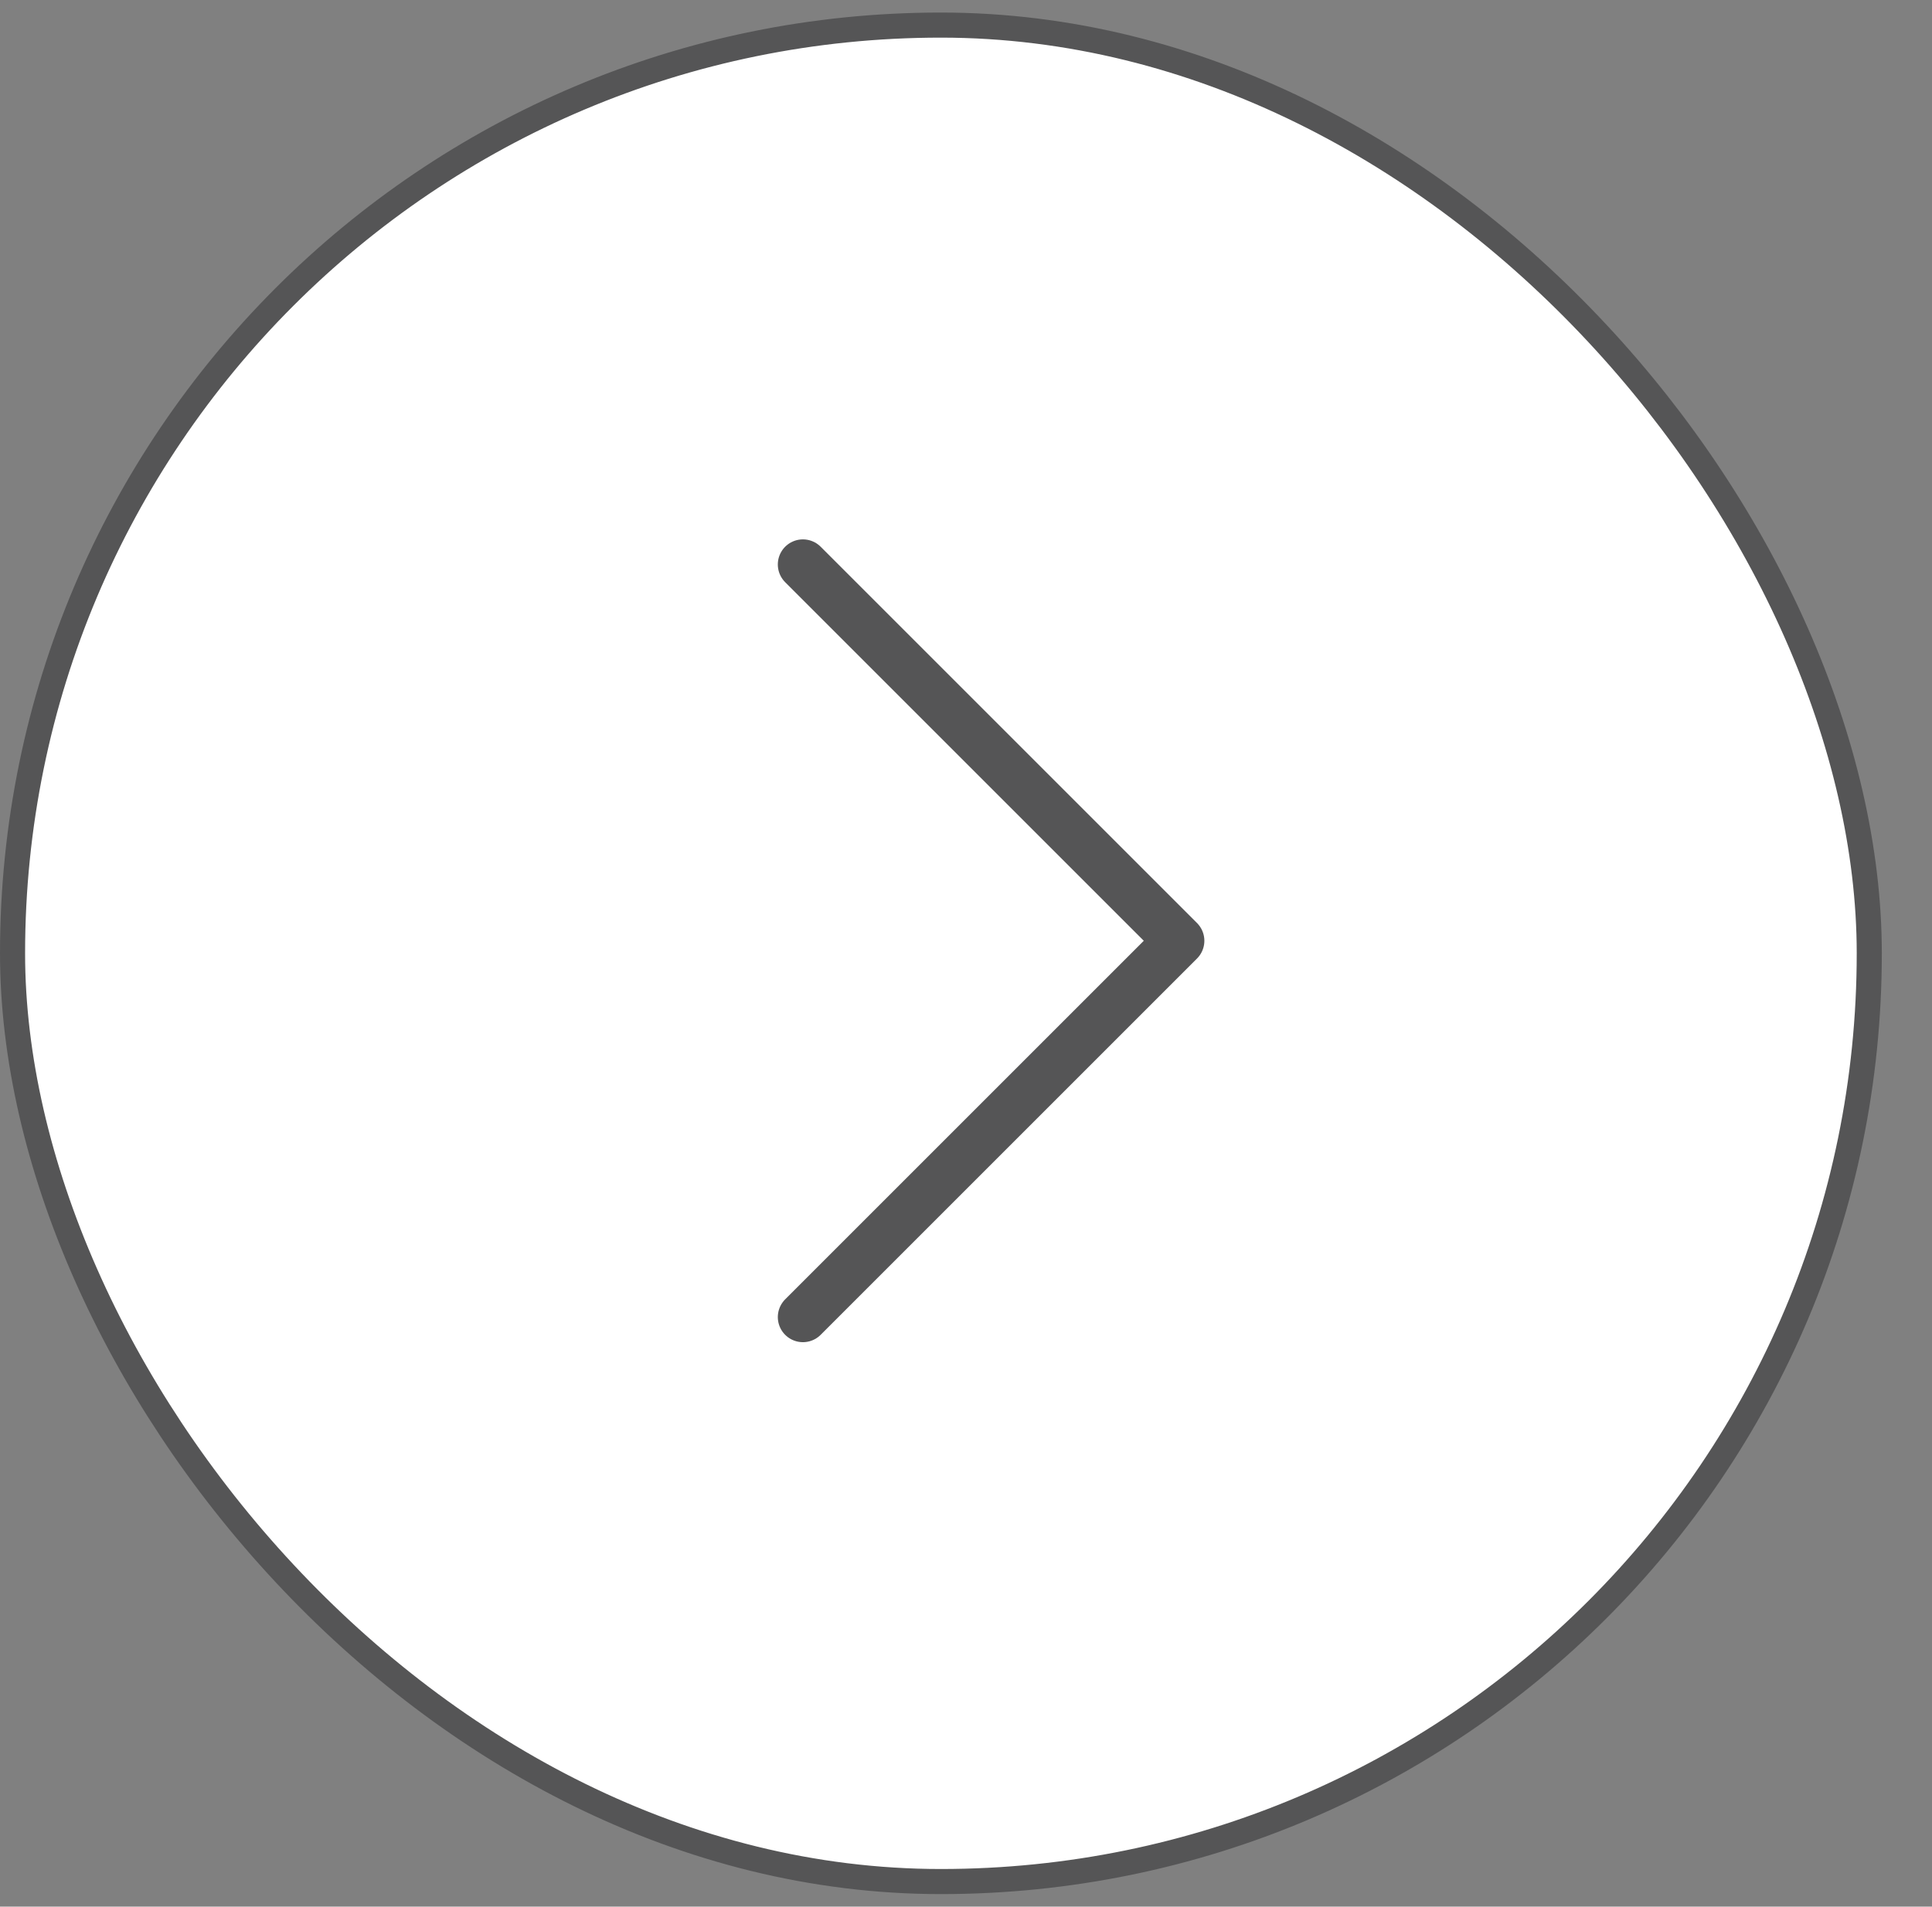 <svg width="77" height="76" viewBox="0 0 77 76" fill="none" xmlns="http://www.w3.org/2000/svg">
<rect x="0" y="0" width="77" height="76" fill="#808080" stroke="none"/>
<rect x="0.5" y="1" width="74" height="74" rx="37" fill="white"/>
<rect x="0.5" y="1" width="74" height="74" rx="37" stroke="#555556"/>
<path d="M32 52.5L47 37.5L32 22.5" stroke="#555556" stroke-width="2" stroke-linecap="round" stroke-linejoin="round"/>
</svg>
